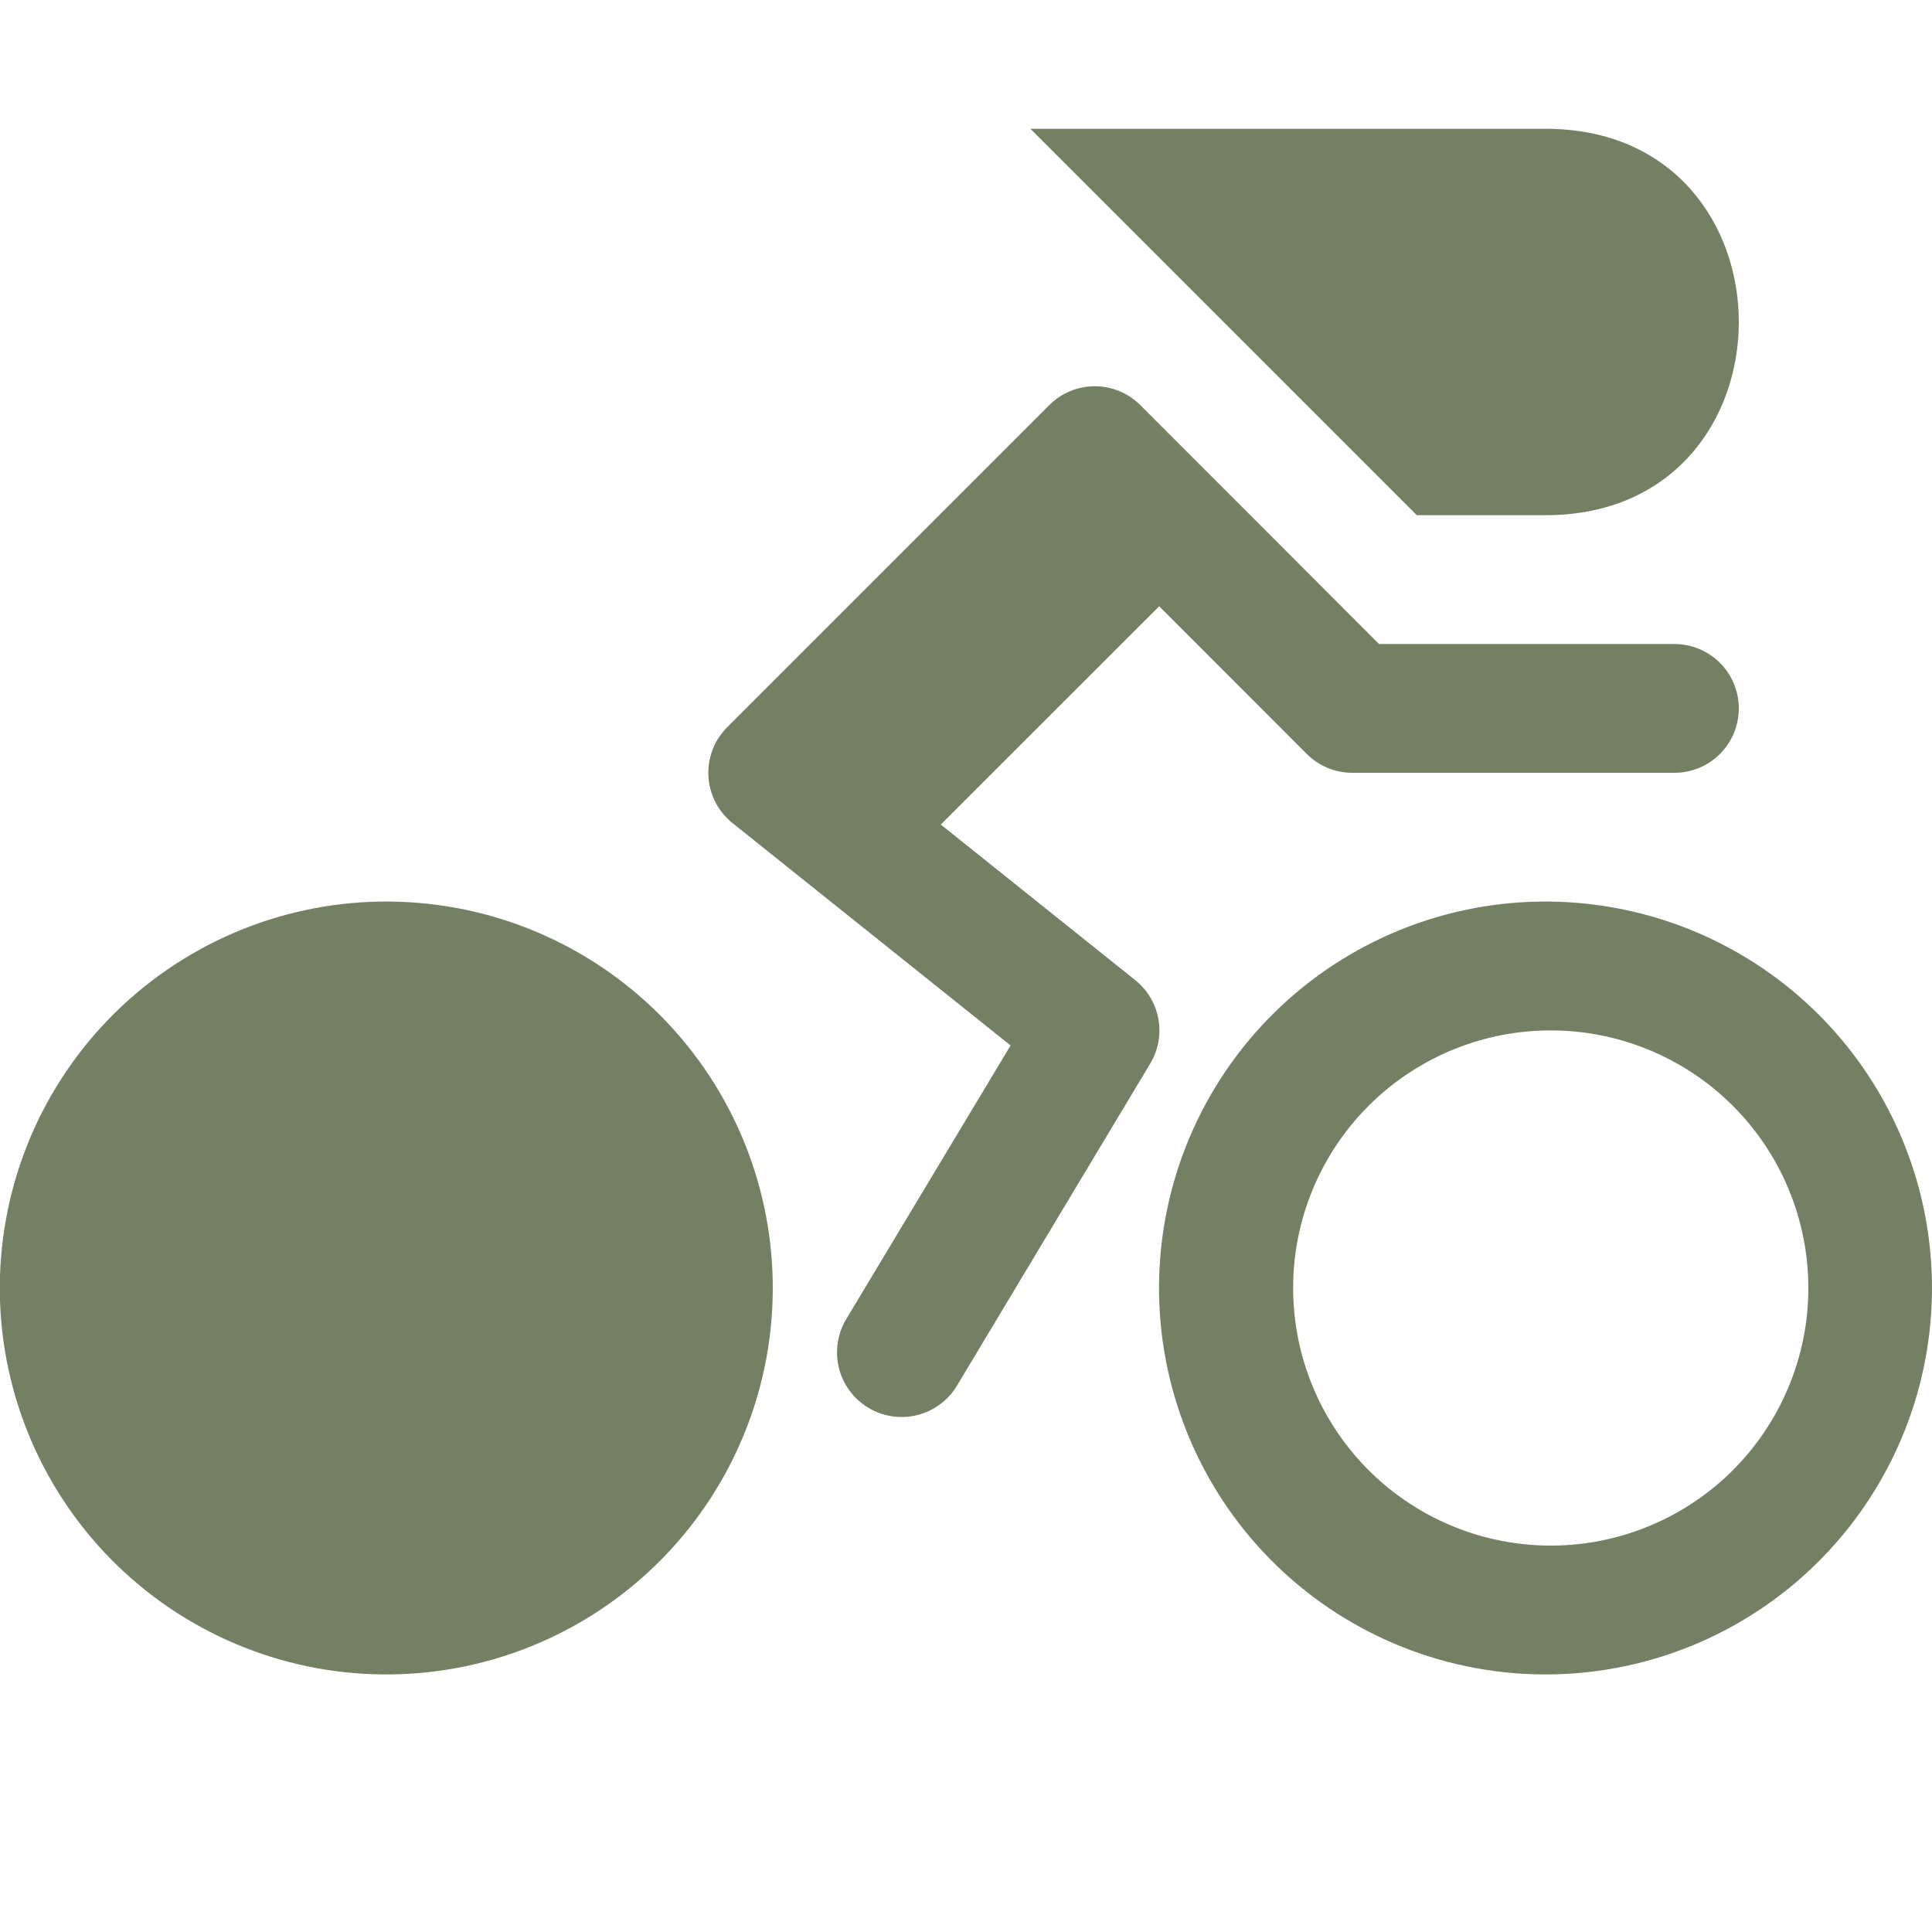 <svg xmlns="http://www.w3.org/2000/svg" fill="none" viewBox="0 0 53 53" height="53" width="53">
<g clip-path="url(#clip0_6_160)">
<path fill="#738063" d="M28.267 3.533L38.867 14.133H42.4C49.467 14.133 49.467 3.533 42.4 3.533H28.267ZM29.903 10.6C29.479 10.632 29.082 10.815 28.782 11.116L19.949 19.949C19.773 20.125 19.636 20.336 19.547 20.569C19.459 20.802 19.42 21.05 19.434 21.299C19.448 21.547 19.514 21.79 19.629 22.011C19.743 22.232 19.903 22.427 20.098 22.582L27.723 28.68L23.214 36.188C23.094 36.388 23.015 36.609 22.981 36.839C22.947 37.069 22.958 37.304 23.014 37.53C23.071 37.756 23.171 37.968 23.31 38.155C23.448 38.342 23.622 38.5 23.822 38.619C24.021 38.739 24.242 38.818 24.473 38.853C24.703 38.887 24.937 38.876 25.163 38.819C25.619 38.705 26.011 38.415 26.253 38.012L31.553 29.178C31.774 28.811 31.854 28.376 31.778 27.954C31.701 27.532 31.475 27.152 31.139 26.885L25.808 22.62L31.8 16.631L35.849 20.684C36.014 20.848 36.209 20.978 36.423 21.067C36.638 21.155 36.868 21.201 37.1 21.2H45.933C46.402 21.2 46.851 21.014 47.183 20.683C47.514 20.351 47.7 19.902 47.7 19.433C47.7 18.965 47.514 18.515 47.183 18.184C46.851 17.853 46.402 17.667 45.933 17.667H37.831L31.284 11.116C31.105 10.935 30.888 10.796 30.65 10.707C30.411 10.618 30.157 10.582 29.903 10.6ZM10.42 24.733C7.609 24.78 4.931 25.942 2.976 27.963C1.021 29.984 -0.05 32.699 -0.004 35.51C0.043 38.321 1.205 40.999 3.226 42.954C5.247 44.908 7.962 45.98 10.773 45.933C13.584 45.887 16.262 44.726 18.217 42.705C20.172 40.684 21.245 37.97 21.198 35.158C21.152 32.347 19.991 29.669 17.97 27.714C15.949 25.759 13.235 24.687 10.423 24.733H10.42ZM42.22 24.733C39.408 24.78 36.731 25.942 34.776 27.963C32.822 29.984 31.75 32.699 31.797 35.51C31.843 38.321 33.005 40.999 35.026 42.954C37.047 44.908 39.762 45.98 42.573 45.933C45.384 45.887 48.062 44.726 50.017 42.705C51.972 40.684 53.045 37.97 52.998 35.158C52.952 32.347 51.791 29.669 49.77 27.714C47.749 25.759 45.031 24.687 42.22 24.733ZM42.573 28.267C43.513 28.271 44.443 28.463 45.307 28.831C46.172 29.199 46.955 29.735 47.61 30.41C48.265 31.084 48.779 31.882 49.121 32.757C49.464 33.632 49.629 34.567 49.606 35.507C49.583 36.446 49.373 37.372 48.987 38.229C48.602 39.087 48.05 39.858 47.363 40.5C46.676 41.141 45.867 41.639 44.986 41.964C44.104 42.289 43.166 42.435 42.227 42.393C40.379 42.311 38.636 41.507 37.374 40.154C36.112 38.802 35.431 37.008 35.476 35.158C35.522 33.309 36.291 31.551 37.619 30.262C38.947 28.974 40.727 28.257 42.577 28.267"></path>
</g>
<defs>
<clipPath id="clip0_6_160">
<rect fill="white" height="53" width="53"></rect>
</clipPath>
</defs>
</svg>

